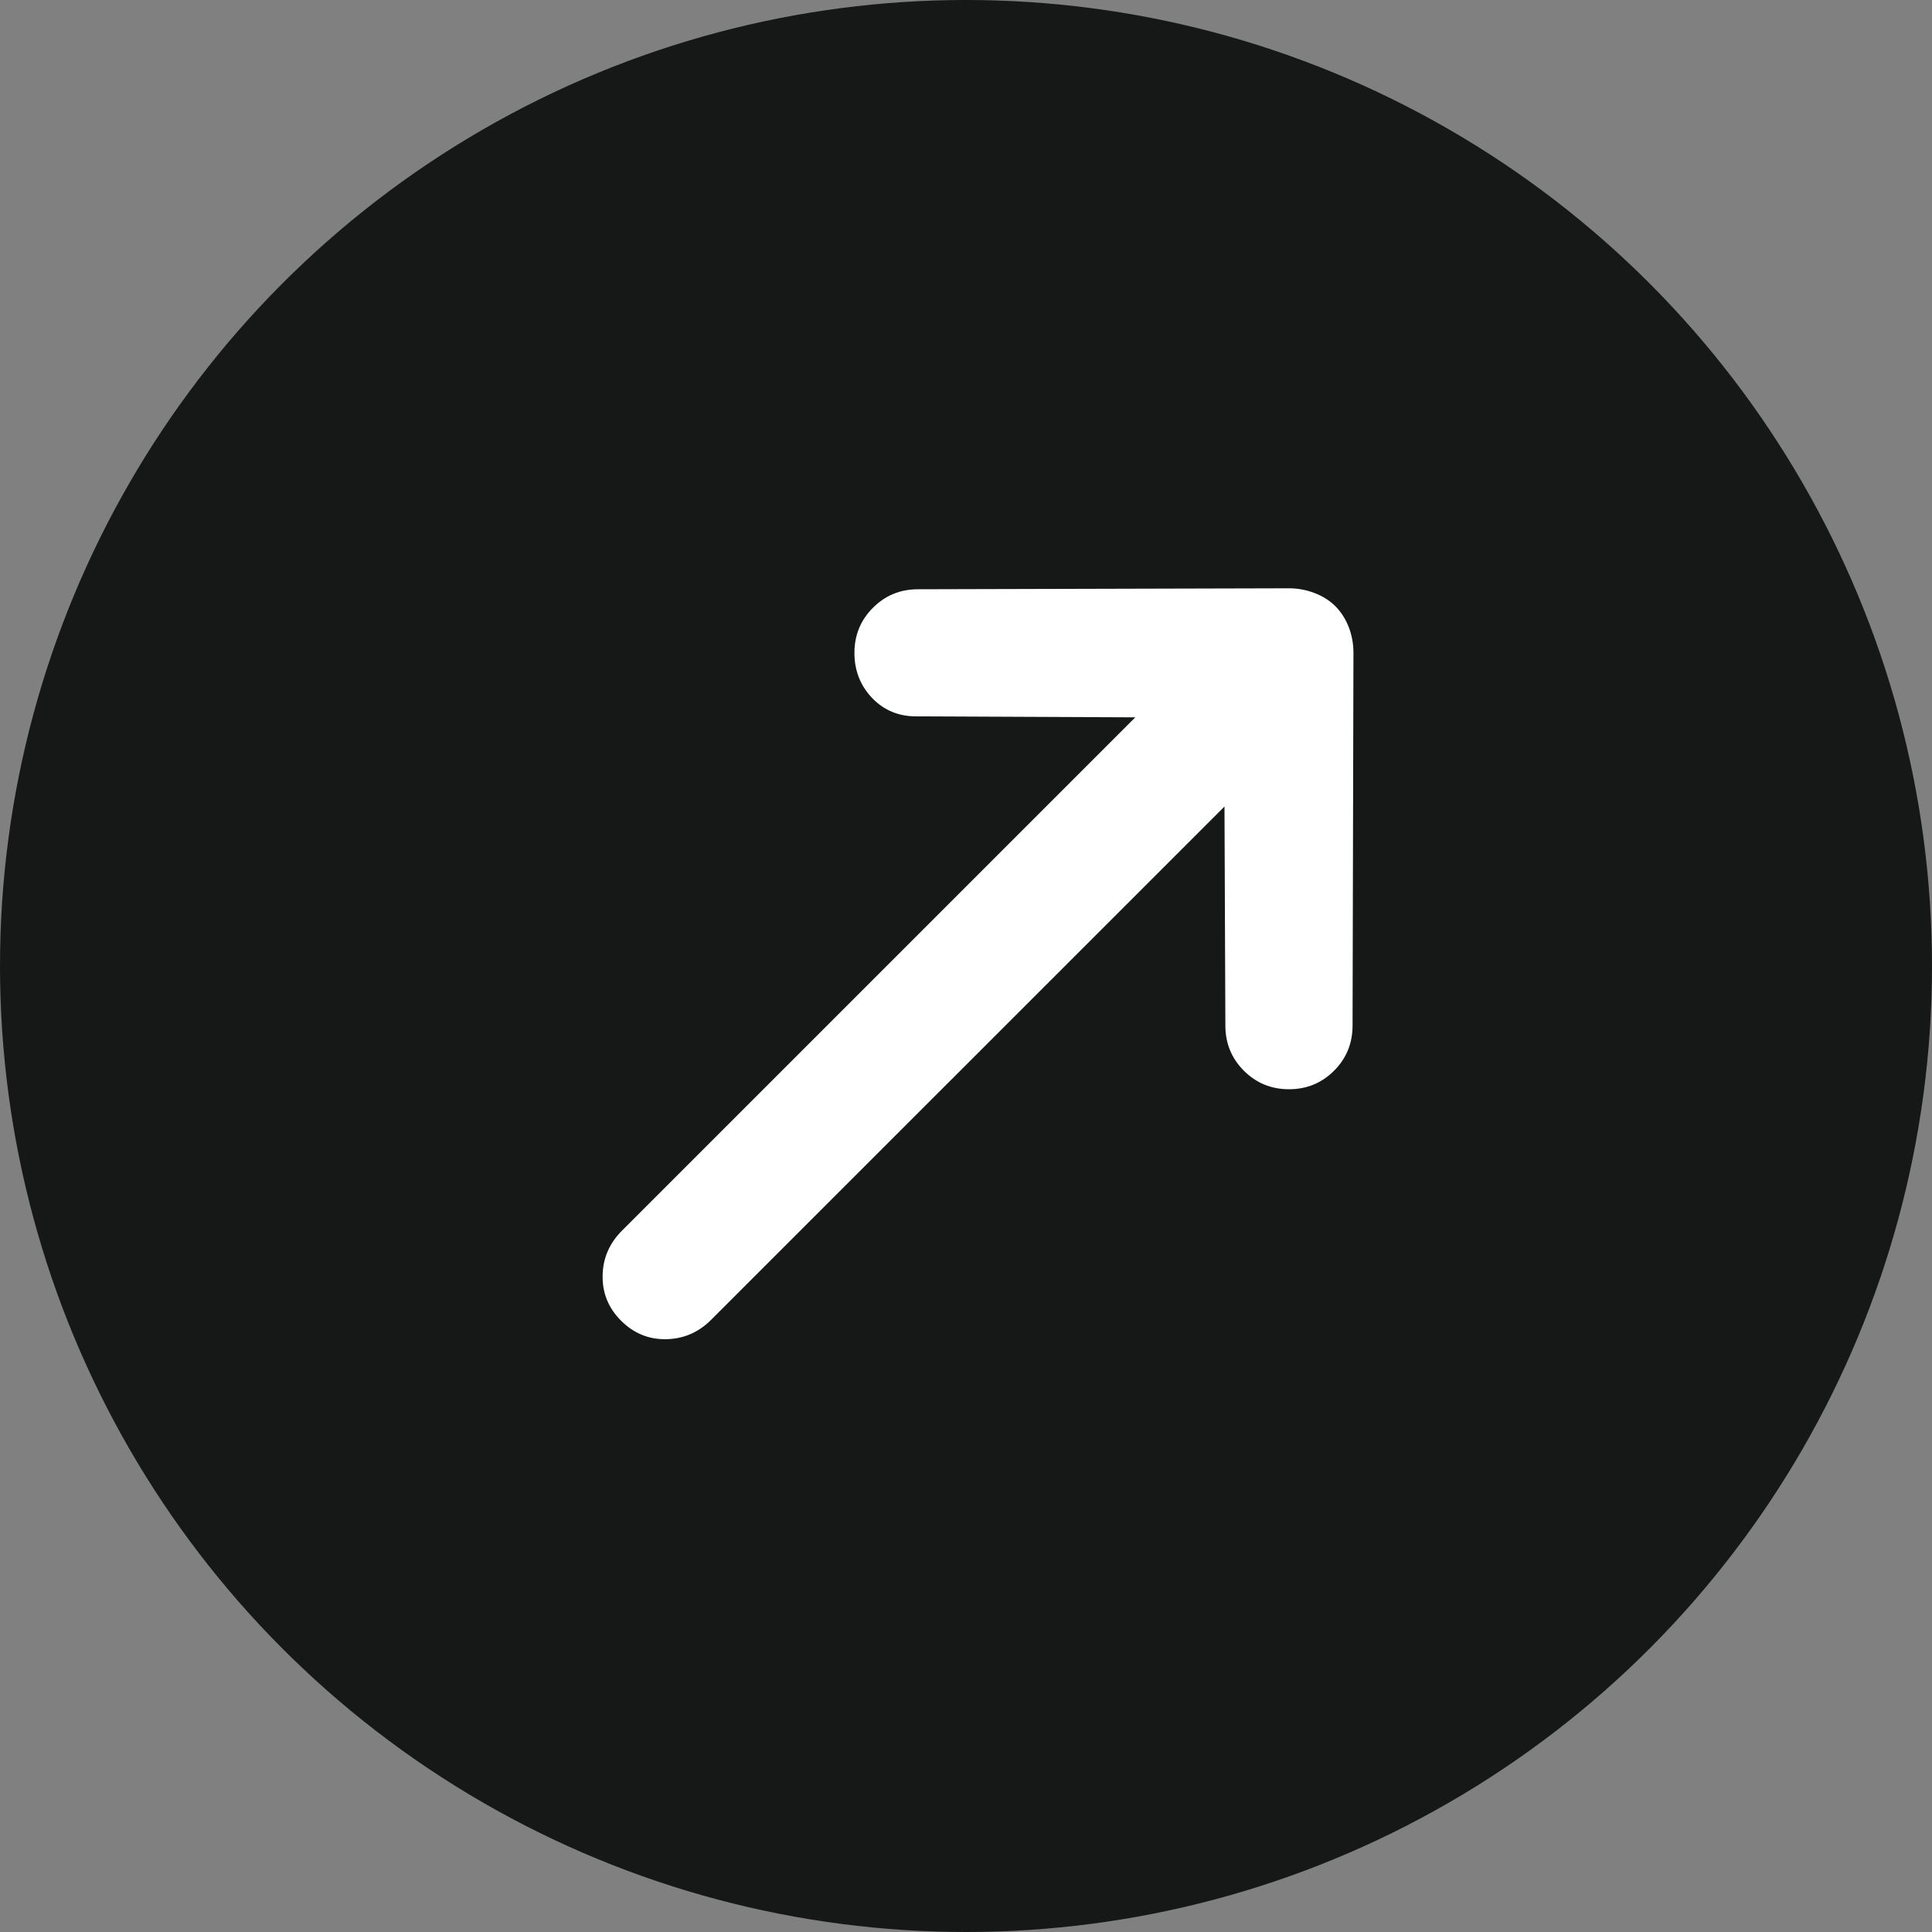 <svg width="24" height="24" viewBox="0 0 24 24" fill="none" xmlns="http://www.w3.org/2000/svg">
<rect x="0" y="0" width="24" height="24" fill="#808080" stroke="none"/>
<circle cx="12" cy="12" r="12" fill="#161717"/>
<path d="M14.103 8.911L11.38 8.899C11.161 8.899 10.978 8.822 10.832 8.669C10.687 8.516 10.614 8.329 10.614 8.11C10.614 7.89 10.691 7.703 10.844 7.55C10.998 7.396 11.184 7.32 11.404 7.32L16.012 7.308C16.122 7.308 16.228 7.328 16.33 7.367C16.432 7.406 16.519 7.461 16.59 7.532C16.66 7.603 16.715 7.689 16.755 7.791C16.794 7.893 16.813 8 16.813 8.11L16.802 12.741C16.802 12.961 16.725 13.148 16.572 13.301C16.419 13.454 16.232 13.531 16.012 13.531C15.792 13.531 15.605 13.454 15.452 13.301C15.299 13.148 15.222 12.961 15.222 12.741L15.211 10.019L8.835 16.394C8.678 16.552 8.491 16.632 8.275 16.636C8.059 16.64 7.872 16.563 7.715 16.406C7.558 16.249 7.482 16.062 7.486 15.846C7.489 15.63 7.57 15.444 7.727 15.287L14.103 8.911Z" fill="white"/>
</svg>
